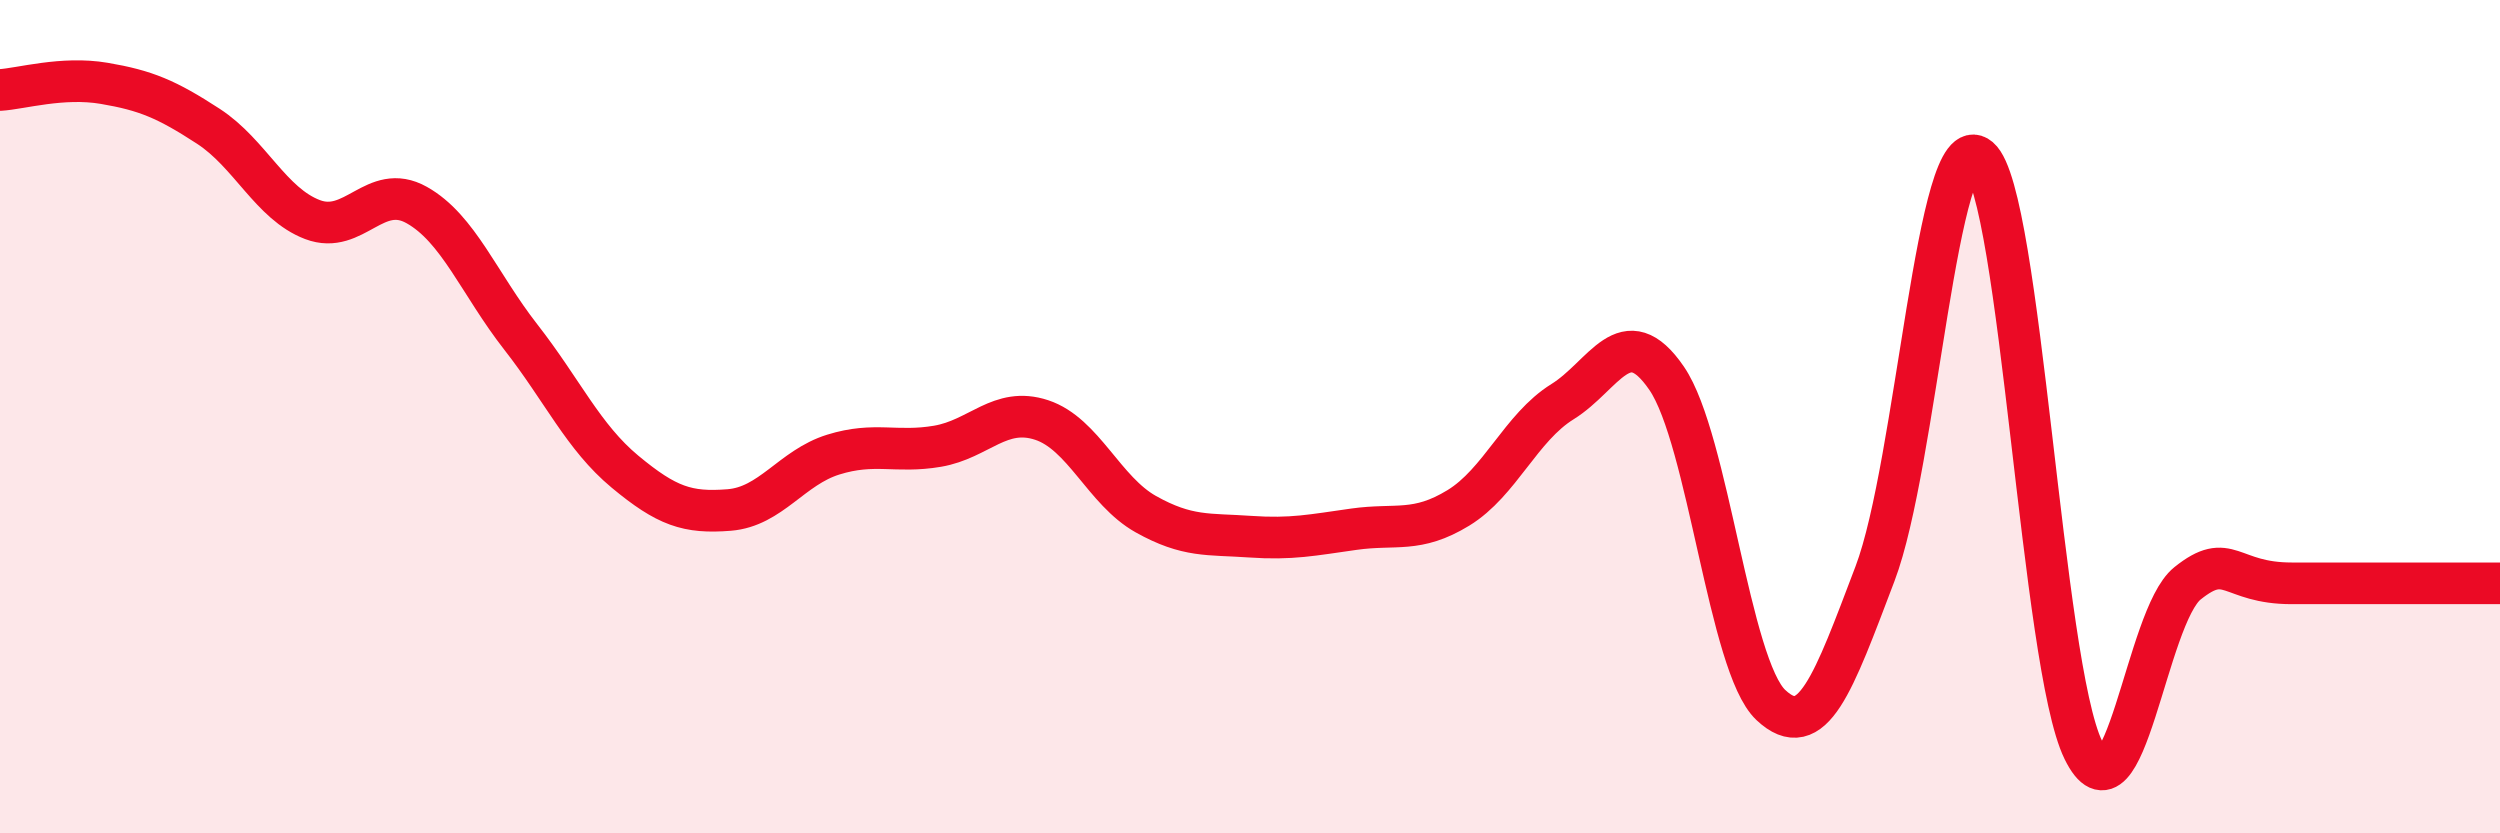 
    <svg width="60" height="20" viewBox="0 0 60 20" xmlns="http://www.w3.org/2000/svg">
      <path
        d="M 0,2.16 C 0.5,2.13 1.5,1.83 2.5,2 C 3.5,2.17 4,2.38 5,3.03 C 6,3.68 6.5,4.89 7.5,5.27 C 8.5,5.65 9,4.36 10,4.92 C 11,5.48 11.5,6.81 12.5,8.09 C 13.5,9.37 14,10.49 15,11.32 C 16,12.15 16.5,12.32 17.5,12.24 C 18.5,12.16 19,11.22 20,10.91 C 21,10.6 21.5,10.88 22.5,10.71 C 23.5,10.54 24,9.75 25,10.08 C 26,10.41 26.5,11.78 27.5,12.34 C 28.5,12.9 29,12.81 30,12.88 C 31,12.95 31.5,12.84 32.5,12.7 C 33.5,12.56 34,12.8 35,12.19 C 36,11.58 36.5,10.26 37.5,9.64 C 38.5,9.02 39,7.62 40,9.08 C 41,10.54 41.5,15.98 42.5,16.92 C 43.5,17.86 44,16.4 45,13.77 C 46,11.14 46.5,2.94 47.5,3.79 C 48.5,4.64 49,15.96 50,18 C 51,20.04 51.5,14.8 52.5,14 C 53.5,13.2 53.5,14 55,14 C 56.5,14 59,14 60,14L60 20L0 20Z"
        fill="#EB0A25"
        opacity="0.1"
        stroke-linecap="round"
        stroke-linejoin="round"
      />
      <path
        d="M 0,2.16 C 0.5,2.13 1.5,1.83 2.5,2 C 3.5,2.17 4,2.38 5,3.03 C 6,3.68 6.5,4.89 7.5,5.27 C 8.5,5.65 9,4.36 10,4.92 C 11,5.48 11.5,6.81 12.5,8.09 C 13.5,9.37 14,10.49 15,11.32 C 16,12.15 16.5,12.32 17.5,12.24 C 18.5,12.16 19,11.22 20,10.91 C 21,10.6 21.5,10.88 22.5,10.71 C 23.5,10.54 24,9.75 25,10.08 C 26,10.41 26.5,11.78 27.5,12.34 C 28.5,12.9 29,12.81 30,12.88 C 31,12.95 31.5,12.84 32.5,12.7 C 33.5,12.56 34,12.8 35,12.19 C 36,11.58 36.5,10.26 37.5,9.64 C 38.5,9.02 39,7.62 40,9.08 C 41,10.54 41.5,15.98 42.5,16.92 C 43.5,17.86 44,16.4 45,13.77 C 46,11.14 46.5,2.94 47.5,3.79 C 48.5,4.64 49,15.96 50,18 C 51,20.04 51.5,14.8 52.5,14 C 53.5,13.2 53.5,14 55,14 C 56.5,14 59,14 60,14"
        stroke="#EB0A25"
        stroke-width="1"
        fill="none"
        stroke-linecap="round"
        stroke-linejoin="round"
      />
    </svg>
  